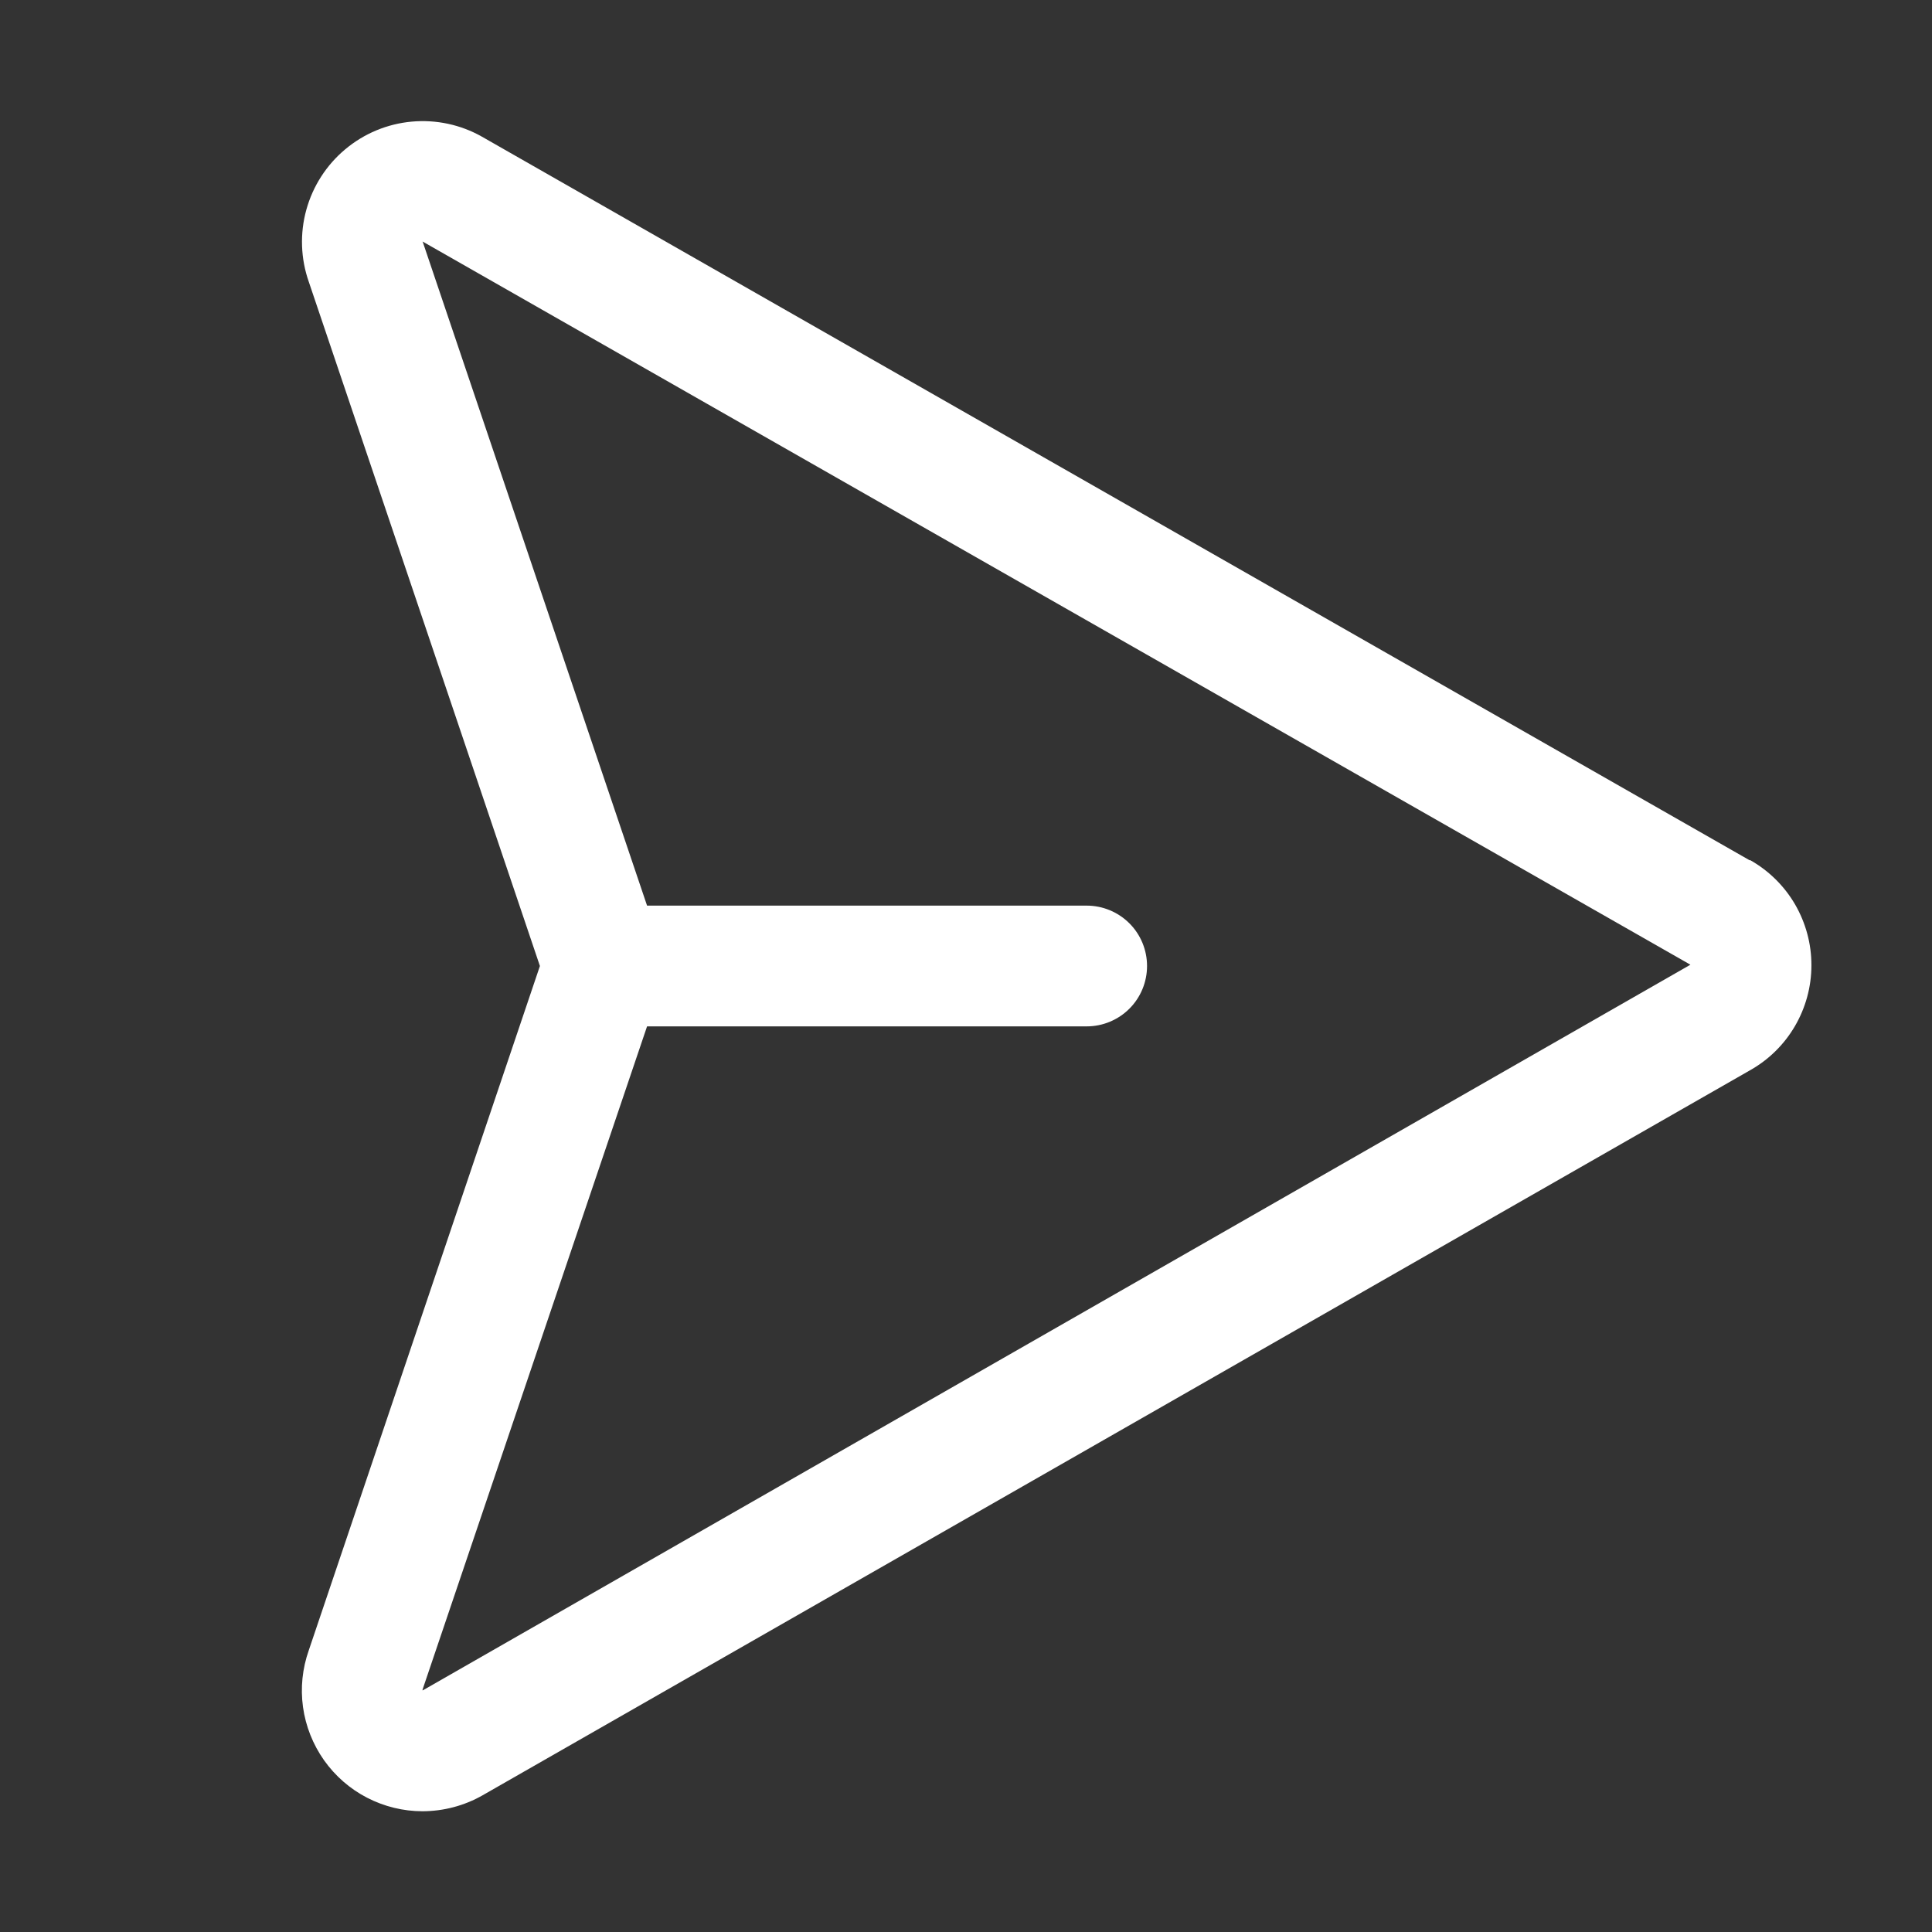 <svg xmlns="http://www.w3.org/2000/svg" width="24" height="24" viewBox="0 0 24 24" fill="none">
  <rect x="0" y="0" width="24" height="24" fill="#333333" stroke="none"/>
  <path d="M21.737 10.688L5.987 1.698C5.722 1.548 5.417 1.483 5.113 1.511C4.809 1.539 4.522 1.659 4.288 1.855C4.054 2.051 3.886 2.313 3.805 2.607C3.724 2.901 3.735 3.213 3.836 3.501L6.707 12L3.836 20.5C3.756 20.727 3.731 20.968 3.764 21.206C3.797 21.444 3.887 21.67 4.025 21.866C4.164 22.062 4.347 22.222 4.56 22.332C4.773 22.442 5.01 22.5 5.249 22.5C5.51 22.499 5.766 22.432 5.993 22.303L21.735 13.298C21.968 13.168 22.161 12.979 22.296 12.749C22.43 12.52 22.502 12.259 22.502 11.992C22.503 11.726 22.432 11.465 22.299 11.235C22.165 11.005 21.972 10.815 21.74 10.684L21.737 10.688ZM5.249 21C5.25 20.996 5.25 20.992 5.249 20.989L8.038 12.75H13.499C13.698 12.75 13.889 12.671 14.03 12.53C14.17 12.39 14.249 12.199 14.249 12C14.249 11.801 14.17 11.61 14.03 11.47C13.889 11.329 13.698 11.25 13.499 11.25H8.038L5.255 3.015C5.254 3.01 5.252 3.005 5.249 3L20.999 11.984L5.249 21Z" fill="white"/>
</svg>